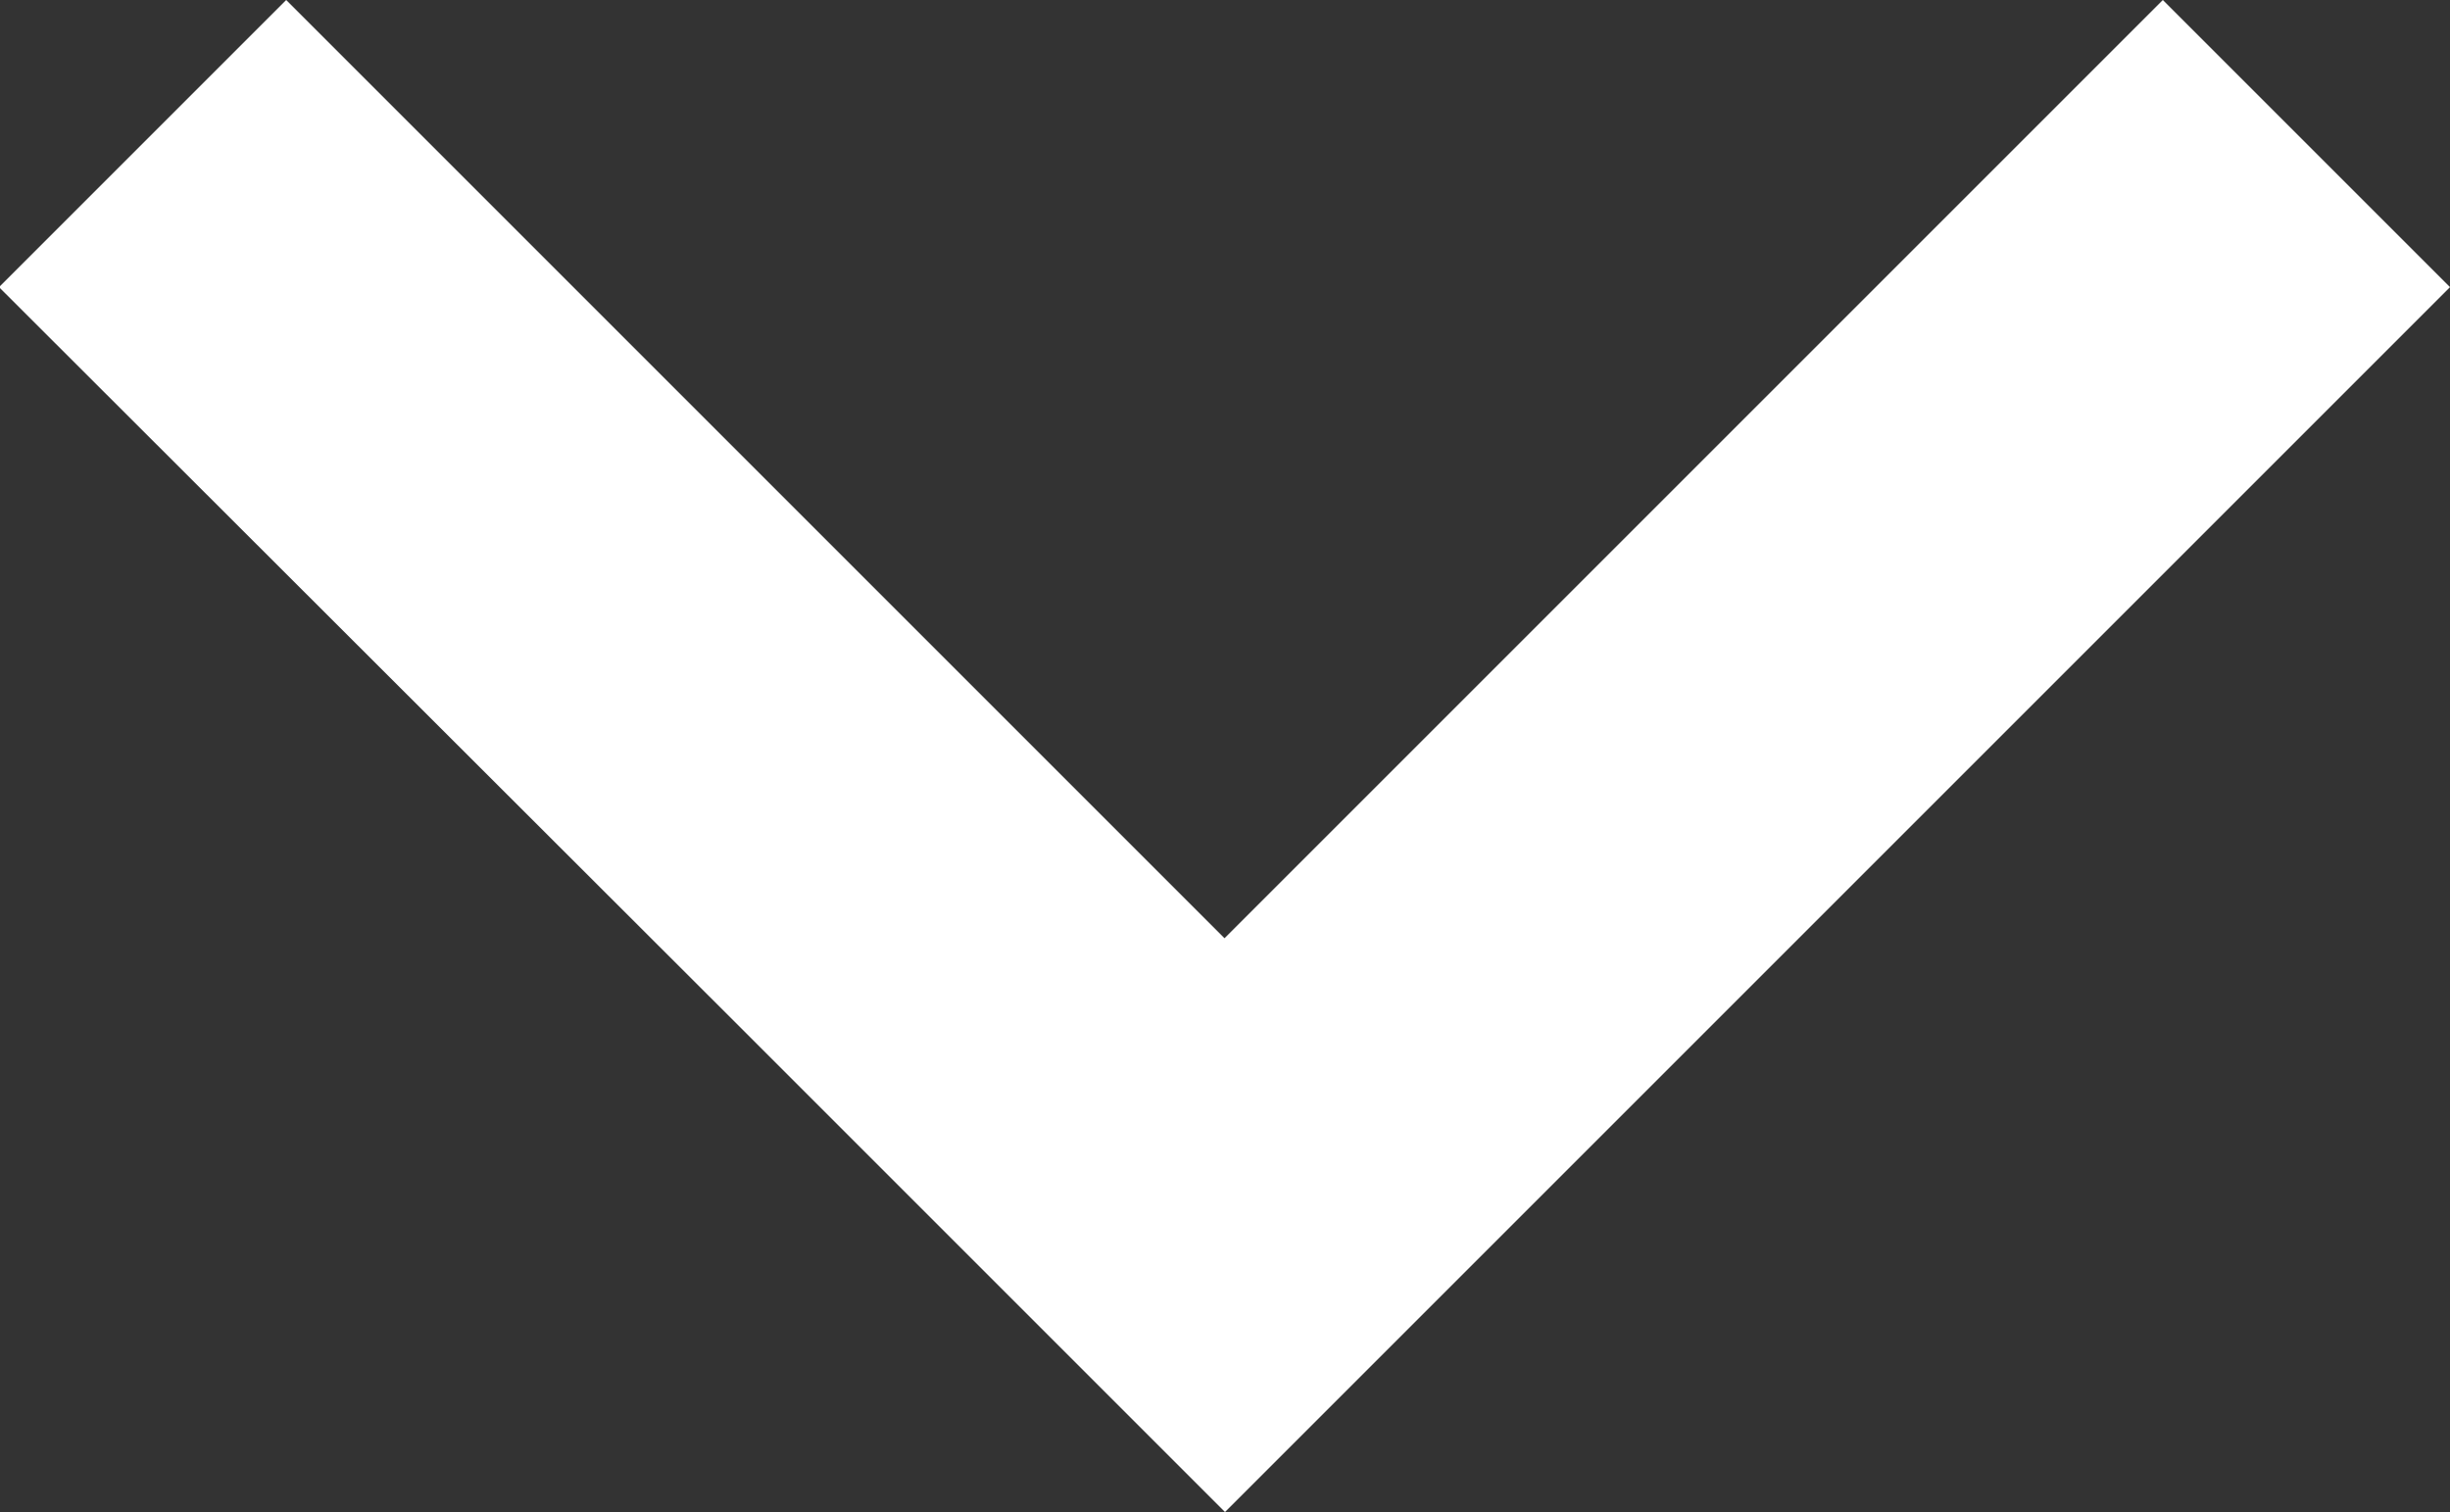 <svg xmlns="http://www.w3.org/2000/svg" width="15.144" height="9.347" viewBox="0 0 15.144 9.347"><rect x="0" y="0" width="15.144" height="9.347" fill="#333333" stroke="none"/><path d="M1.775,9.347l5.8-5.8,5.8,5.8,1.775-1.775L10.53,2.958,7.572,0,0,7.572Z" transform="translate(15.144 9.347) rotate(-180)" fill="#fff"/></svg>